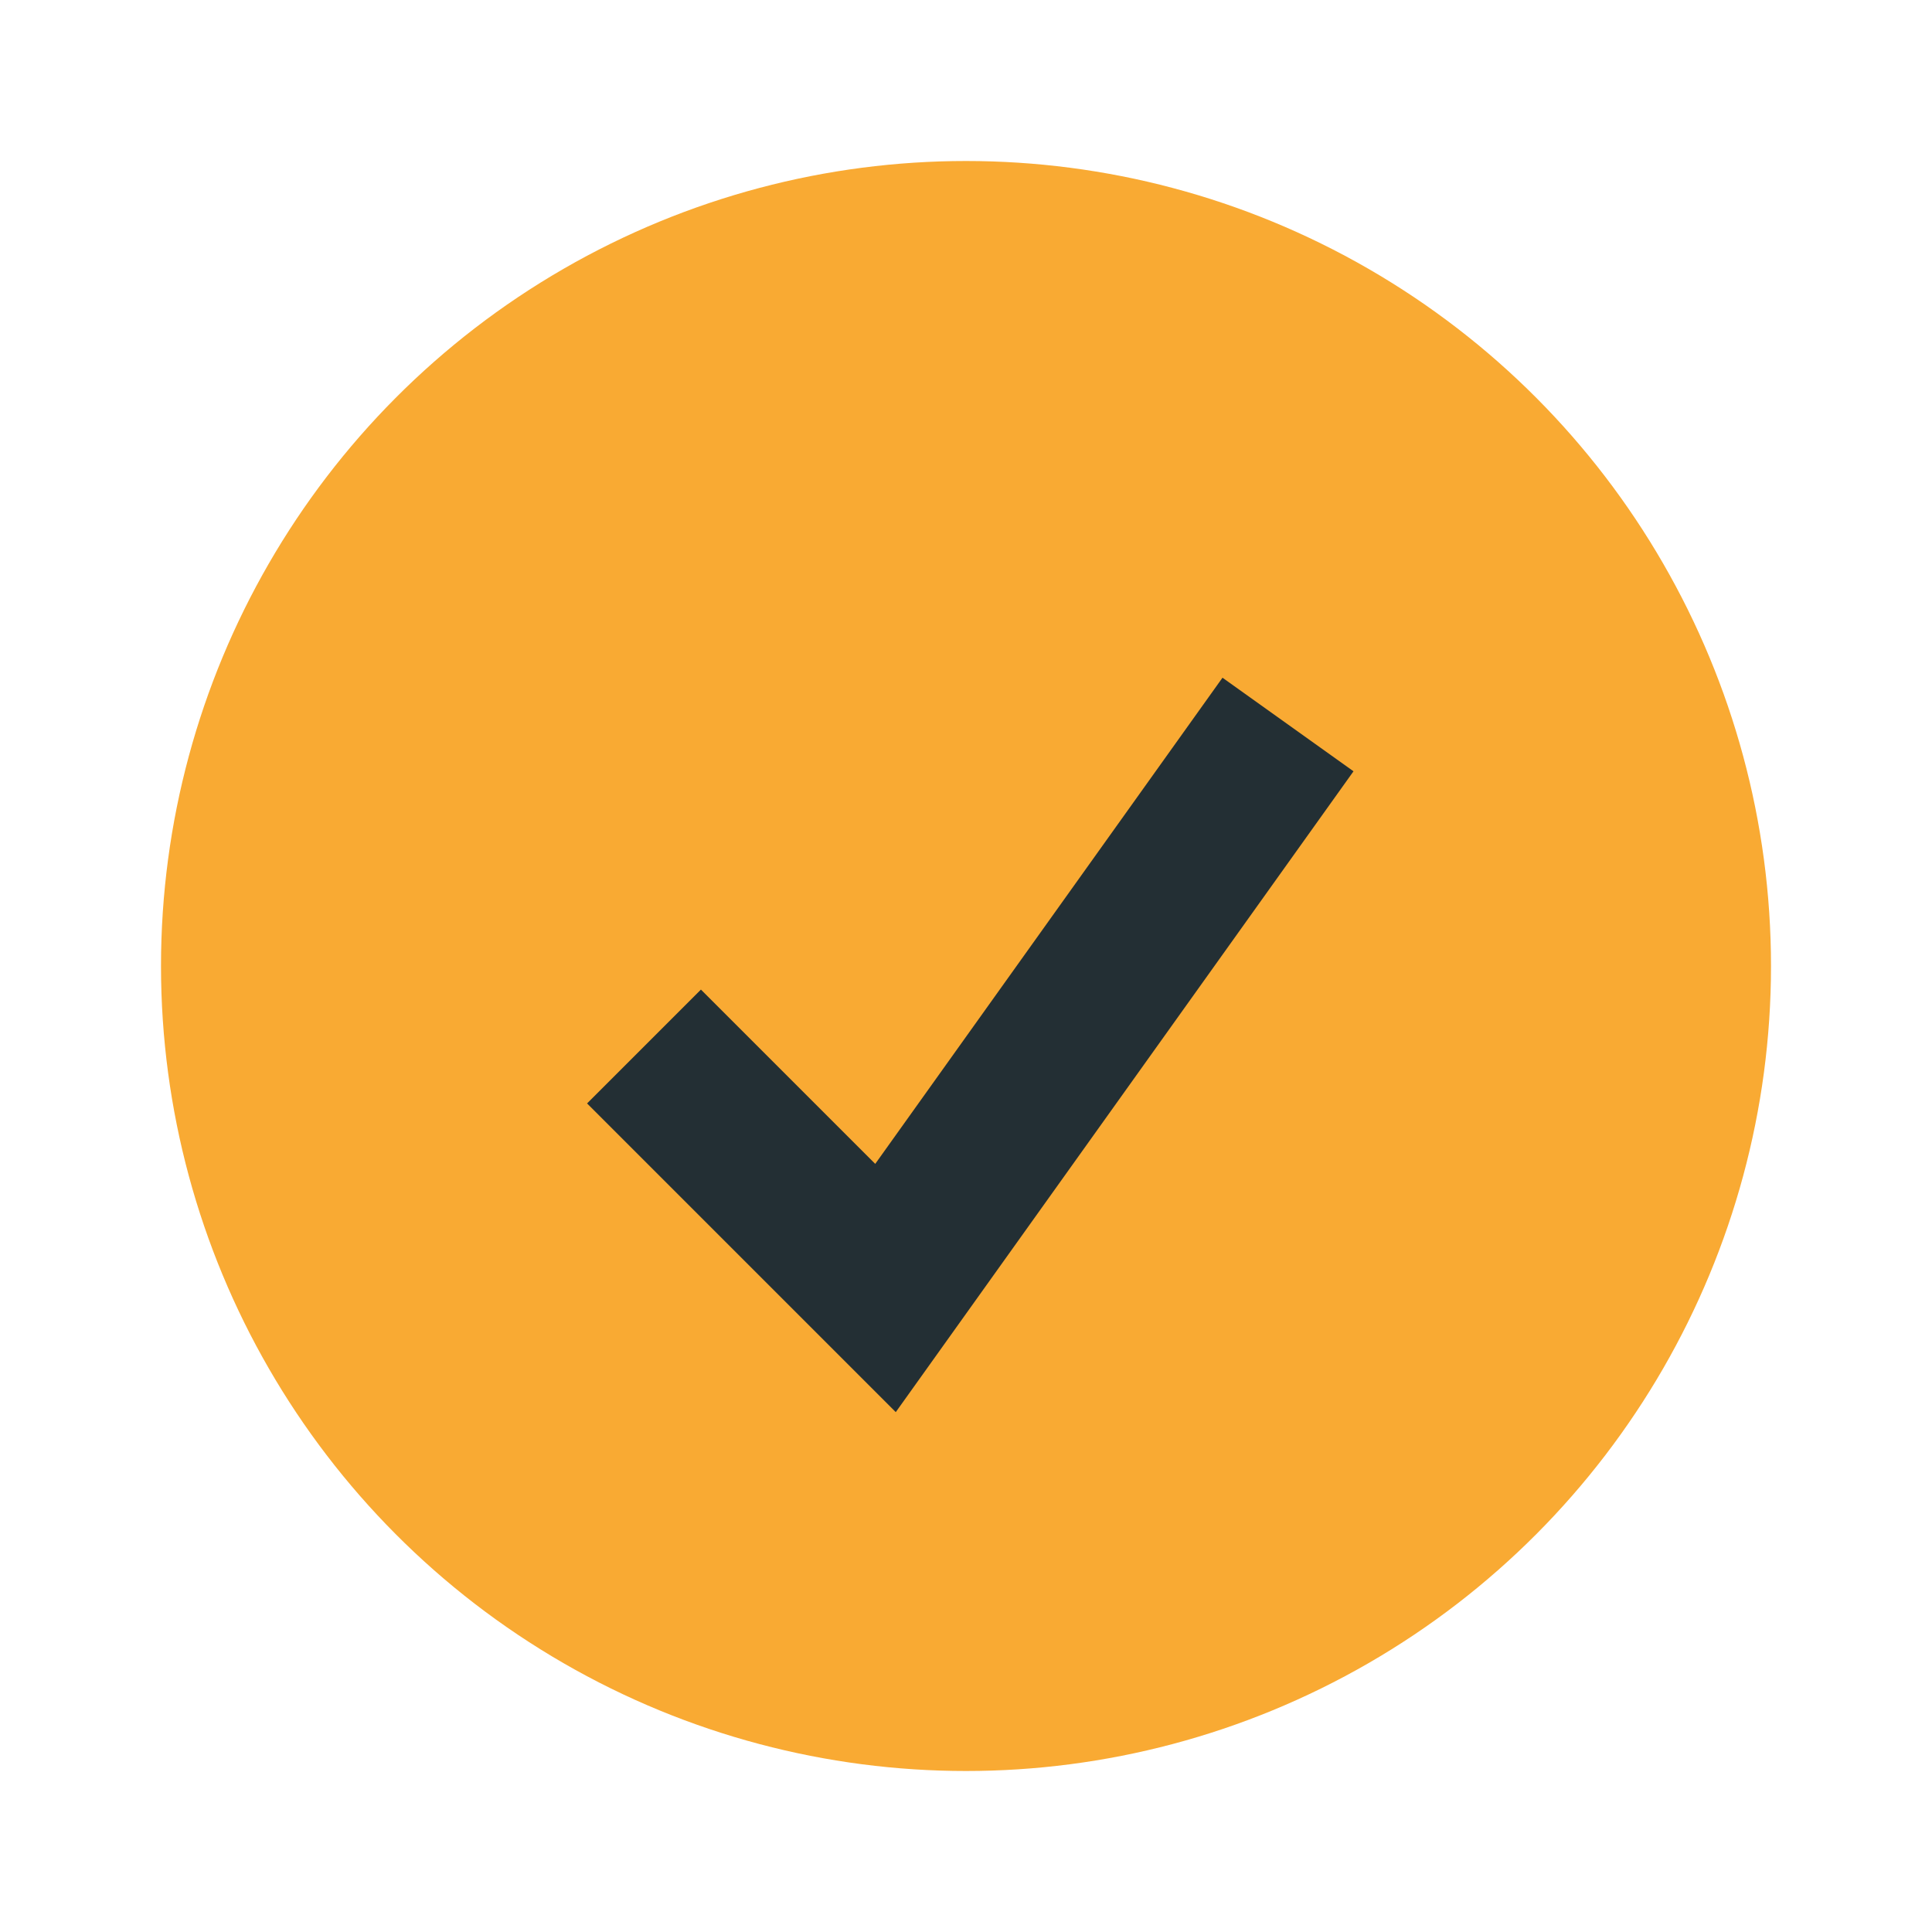 <?xml version="1.0" encoding="UTF-8"?>
<svg xmlns="http://www.w3.org/2000/svg" width="24" height="24" viewBox="0 0 24 24"><circle cx="12" cy="12" r="10" fill="#F9AA33"/><path d="M8 13l3 3 5-7" fill="none" stroke="#232F34" stroke-width="2"/></svg>